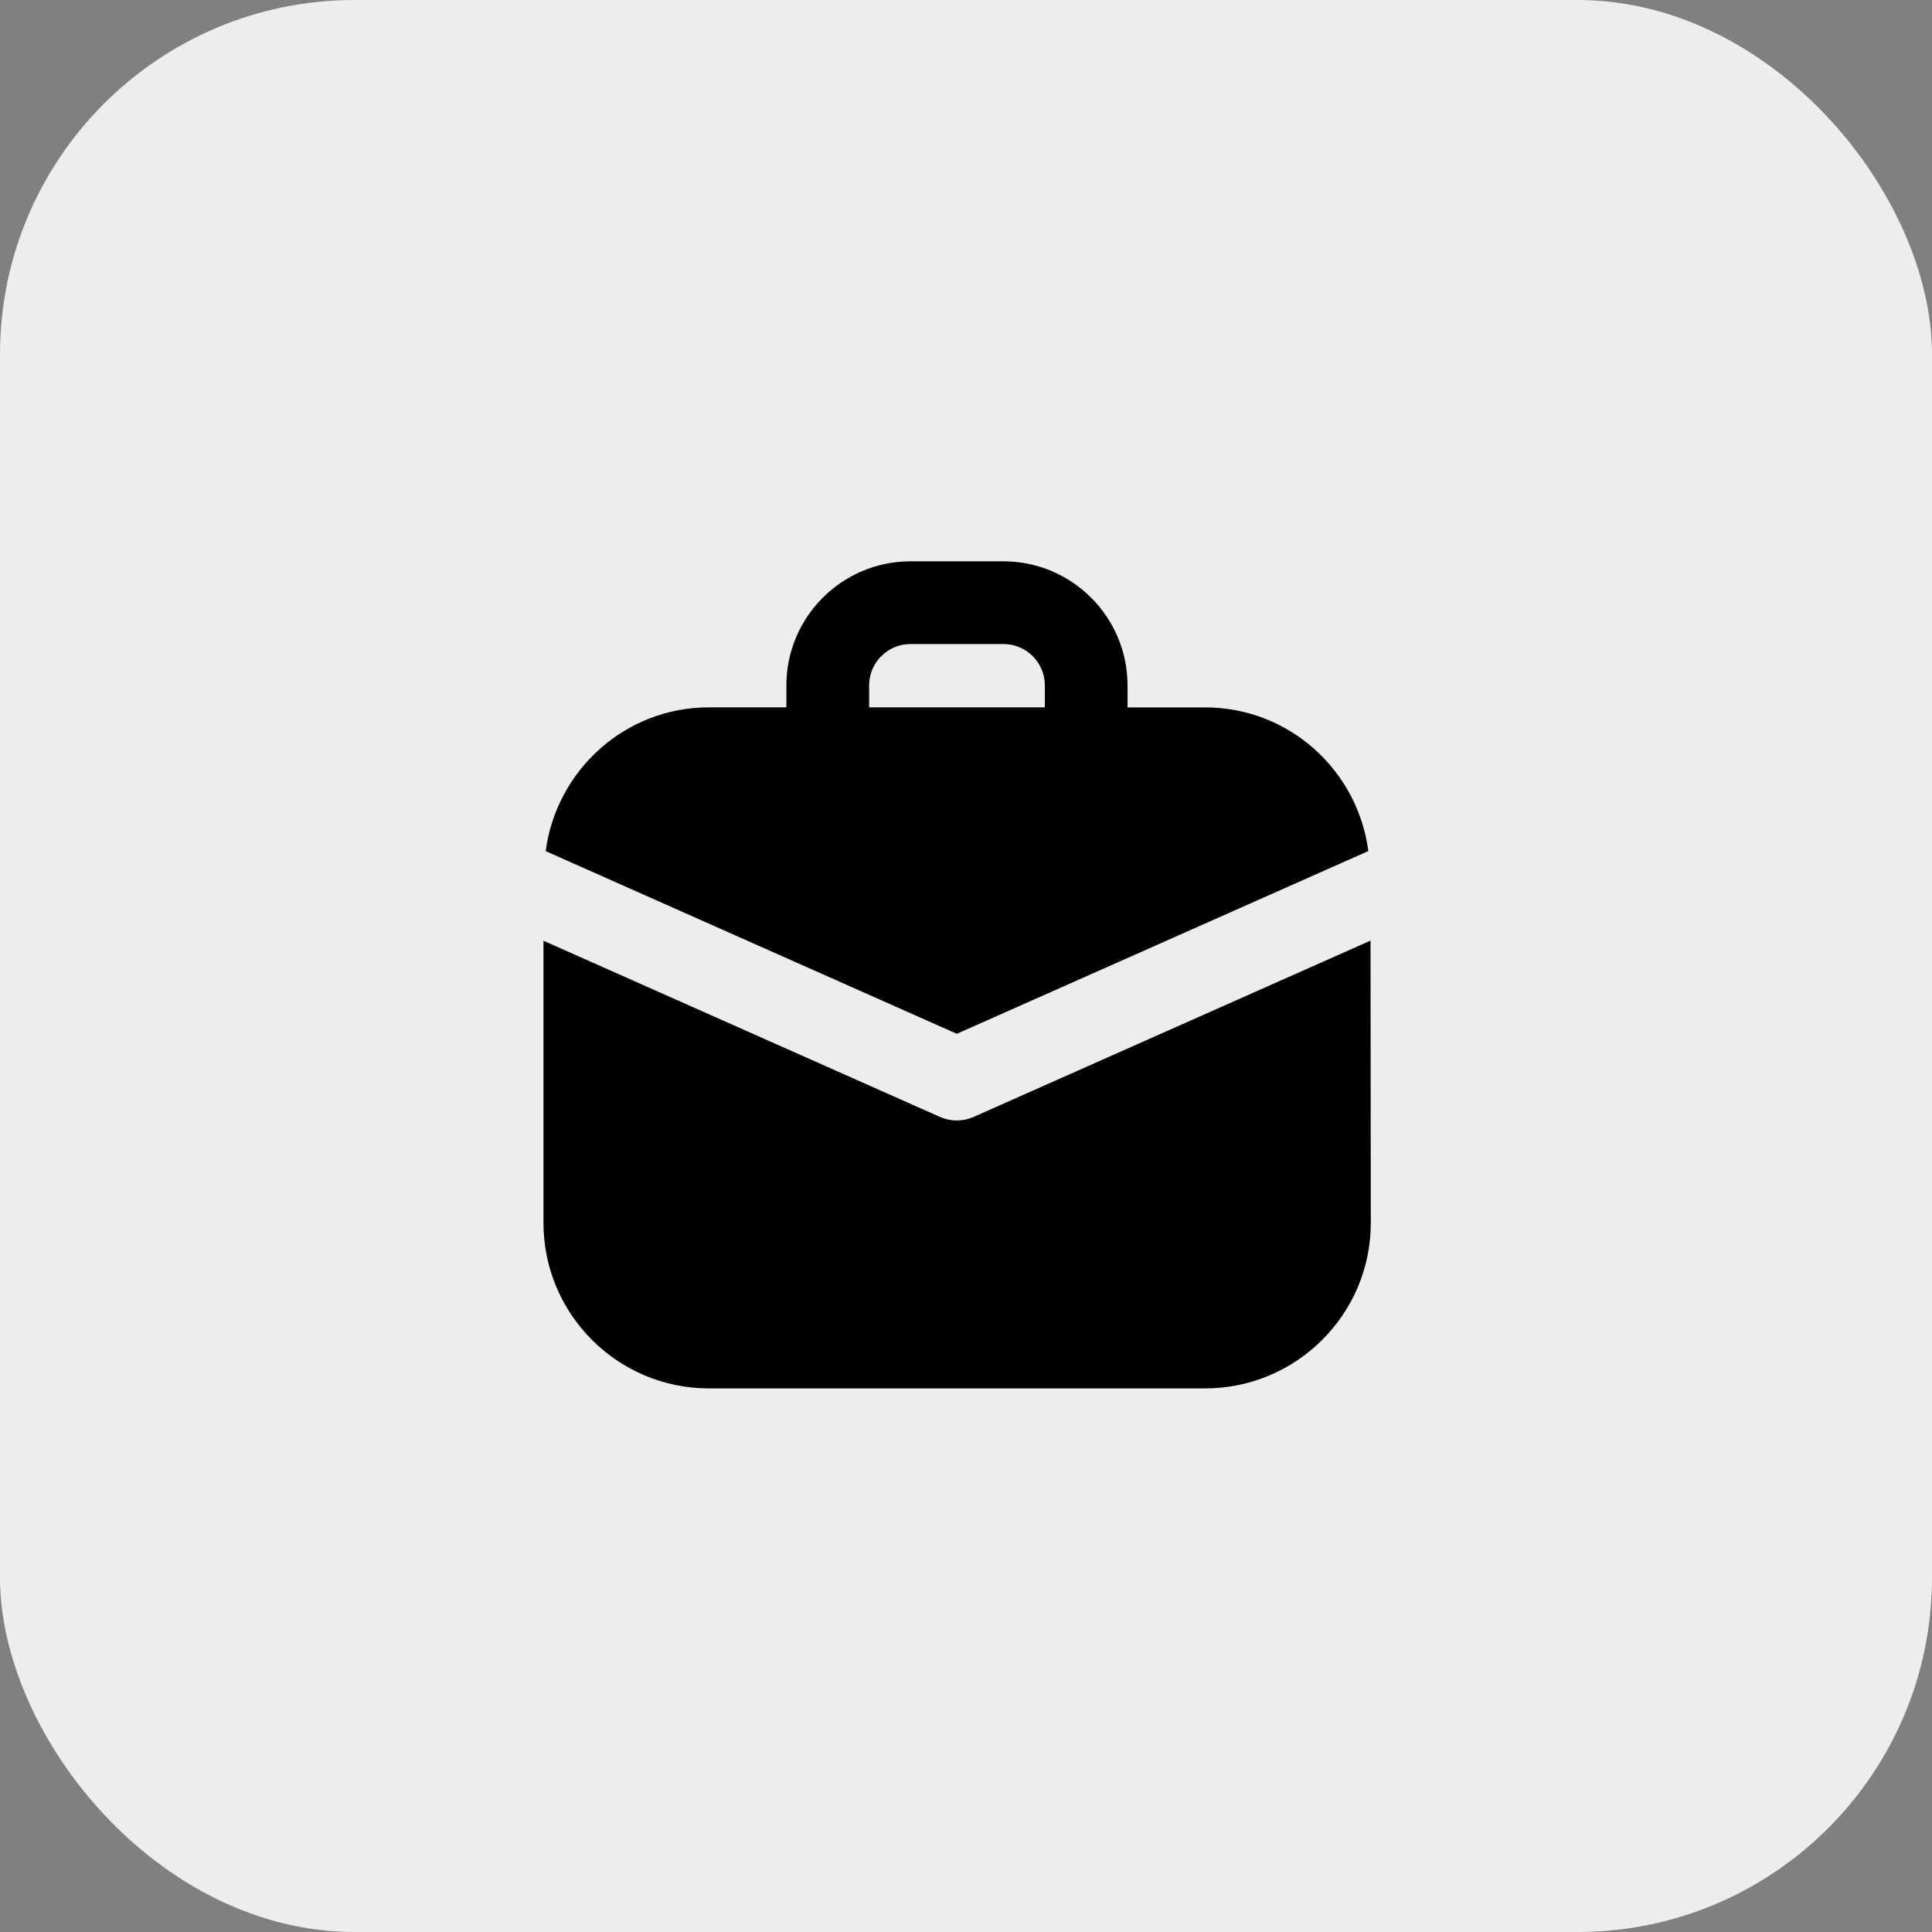 <?xml version="1.0" encoding="UTF-8"?> <svg xmlns="http://www.w3.org/2000/svg" width="109" height="109" viewBox="0 0 109 109" fill="none"><rect x="0" y="0" width="109" height="109" fill="#808080" stroke="none"/><rect width="109" height="109" rx="20" fill="#EDEDED"></rect><path d="M77.198 48.016C76.605 43.457 72.725 39.91 67.988 39.91H63.613V38.669C63.613 34.81 60.473 31.669 56.613 31.669H51.366C47.506 31.669 44.366 34.81 44.366 38.669V39.908H39.993C35.266 39.908 31.39 43.455 30.786 48.019L53.981 58.325L77.198 48.016ZM49.035 38.669C49.035 37.383 50.08 36.336 51.368 36.336H56.616C57.901 36.336 58.949 37.381 58.949 38.669V39.908H49.035V38.669Z" fill="black"></path><path d="M77.322 53.068L54.929 63.015C54.628 63.148 54.303 63.216 53.981 63.216C53.659 63.216 53.335 63.148 53.034 63.015L30.662 53.075V68.998C30.662 74.145 34.848 78.331 39.993 78.331H67.986C73.143 78.331 77.338 74.145 77.338 68.998L77.322 53.068Z" fill="black"></path></svg> 